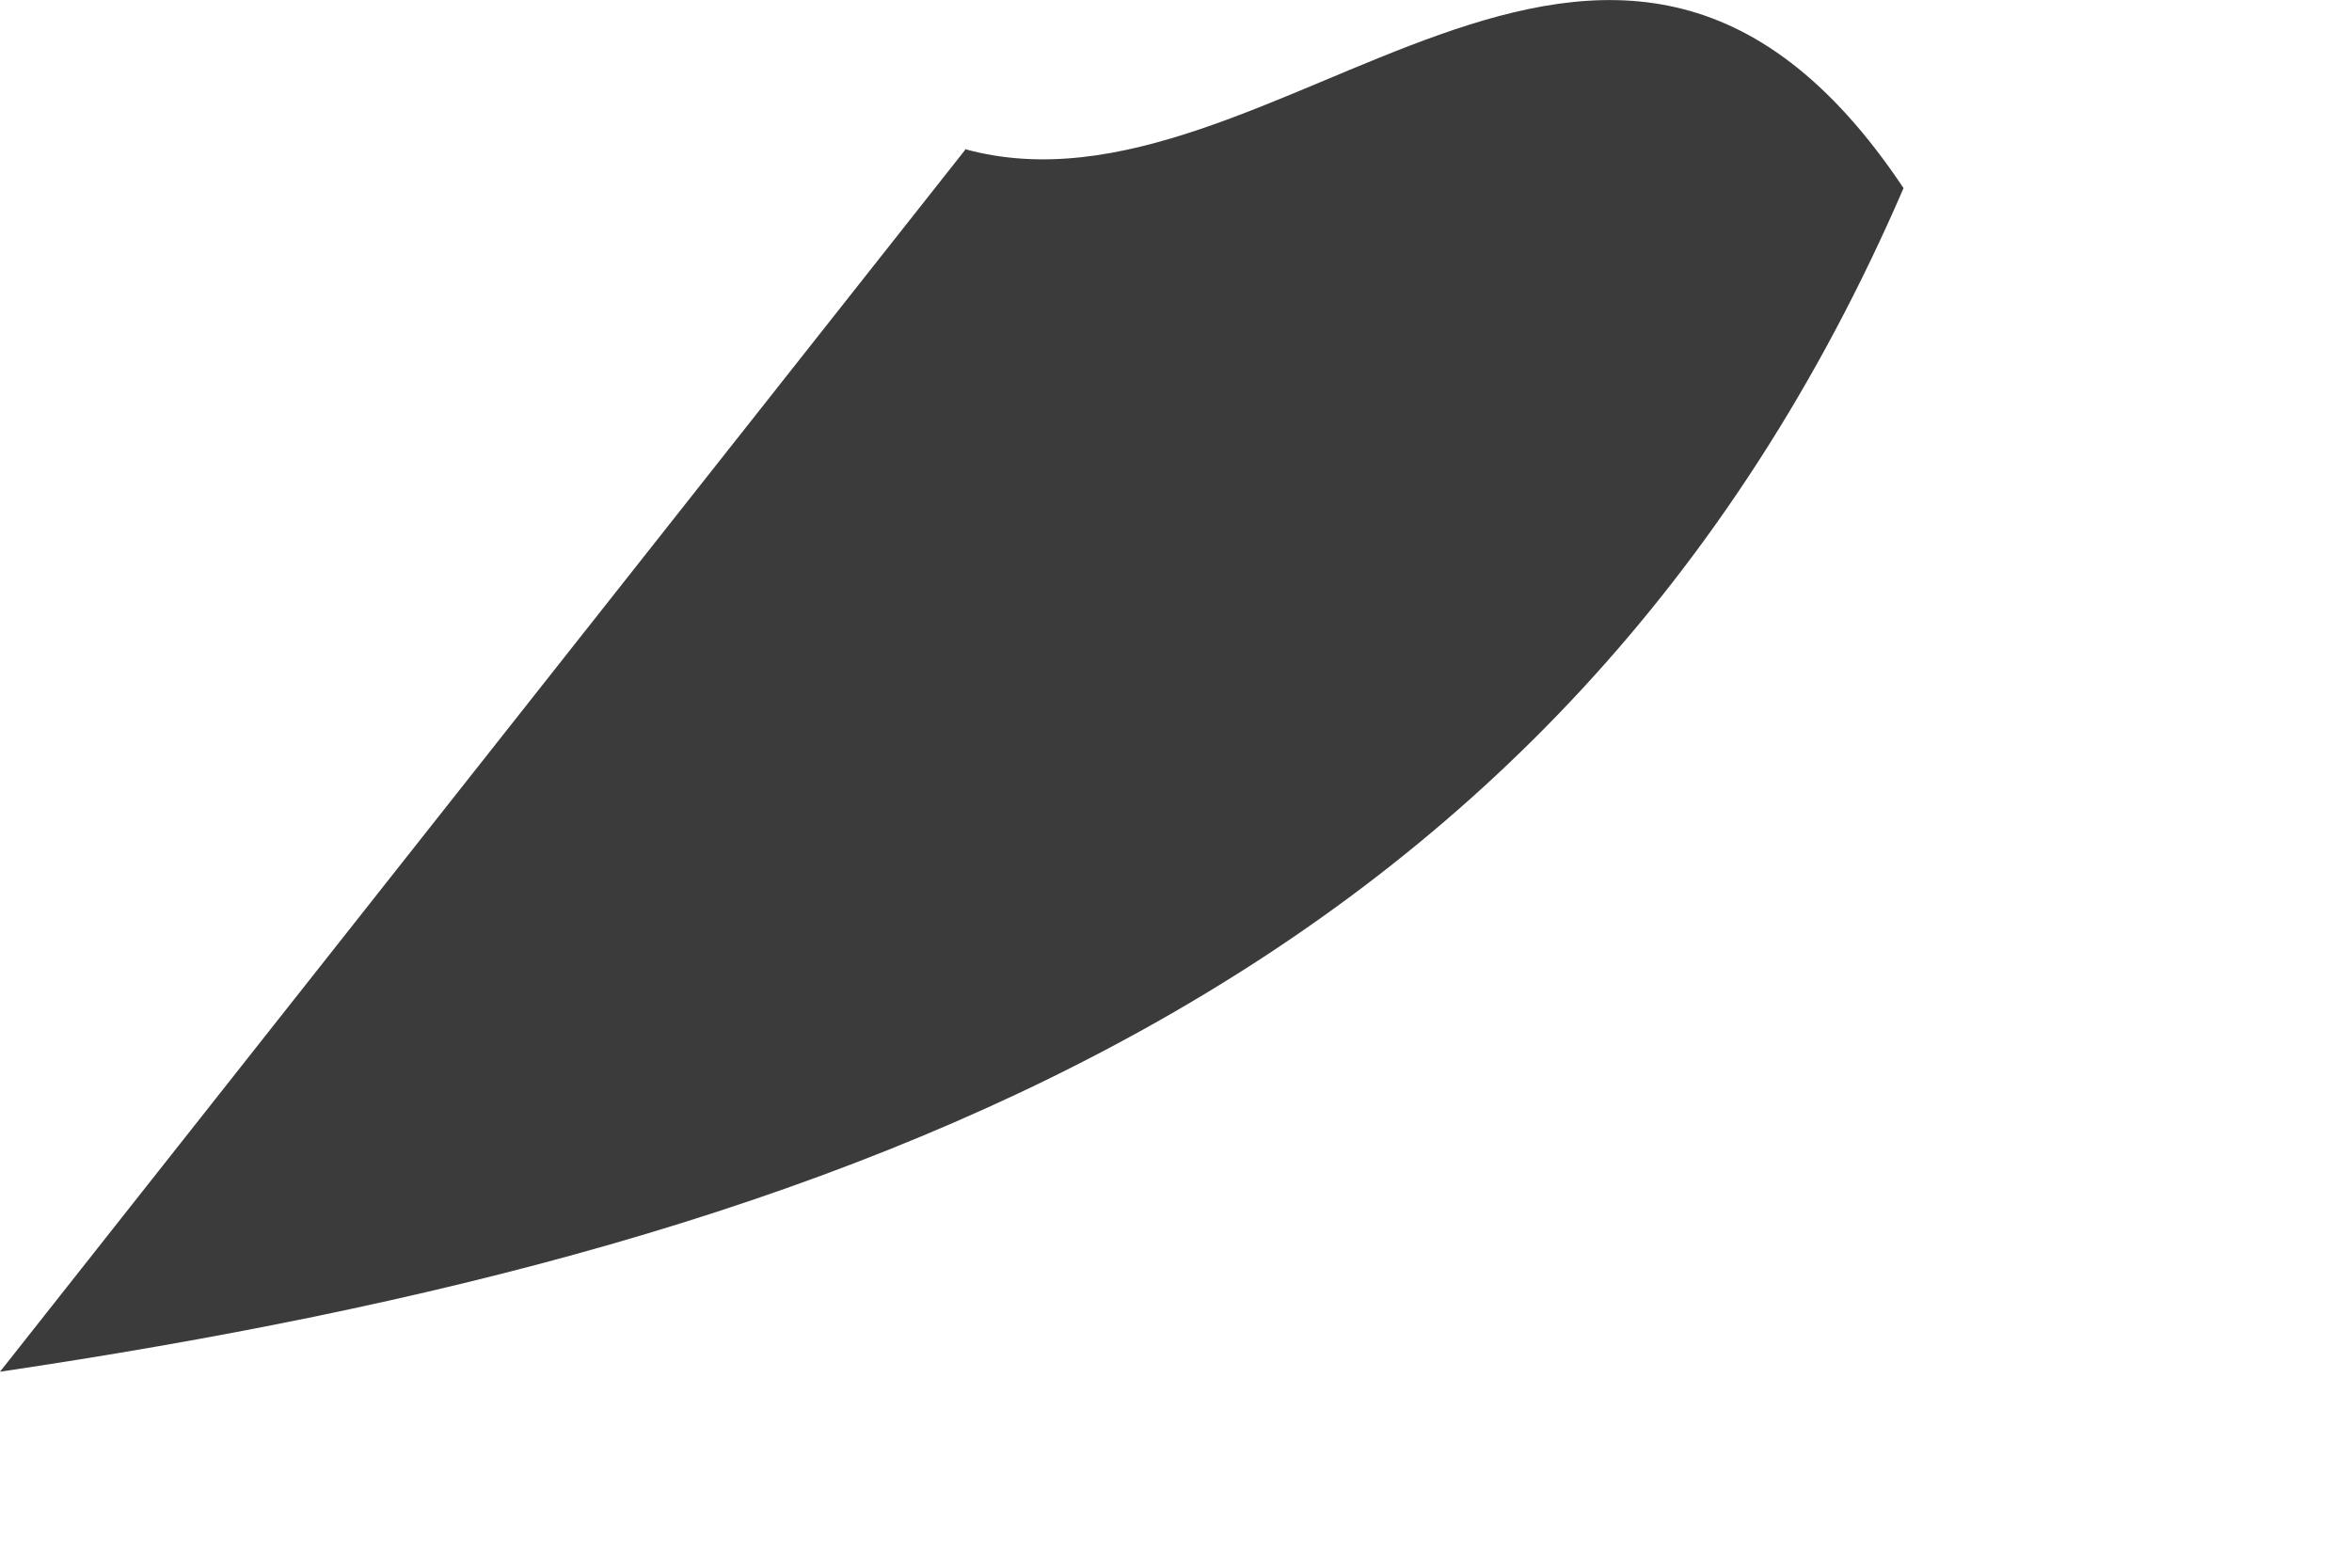 <?xml version="1.0" encoding="utf-8"?>
<svg xmlns="http://www.w3.org/2000/svg" fill="none" height="100%" overflow="visible" preserveAspectRatio="none" style="display: block;" viewBox="0 0 3 2" width="100%">
<path d="M1.23 0.19C1.625 0.3 2.051 -0.325 2.428 0.24C1.992 1.249 1.091 1.588 0 1.75L1.232 0.19H1.23Z" fill="#3B3B3B" id="Path 677"/>
</svg>